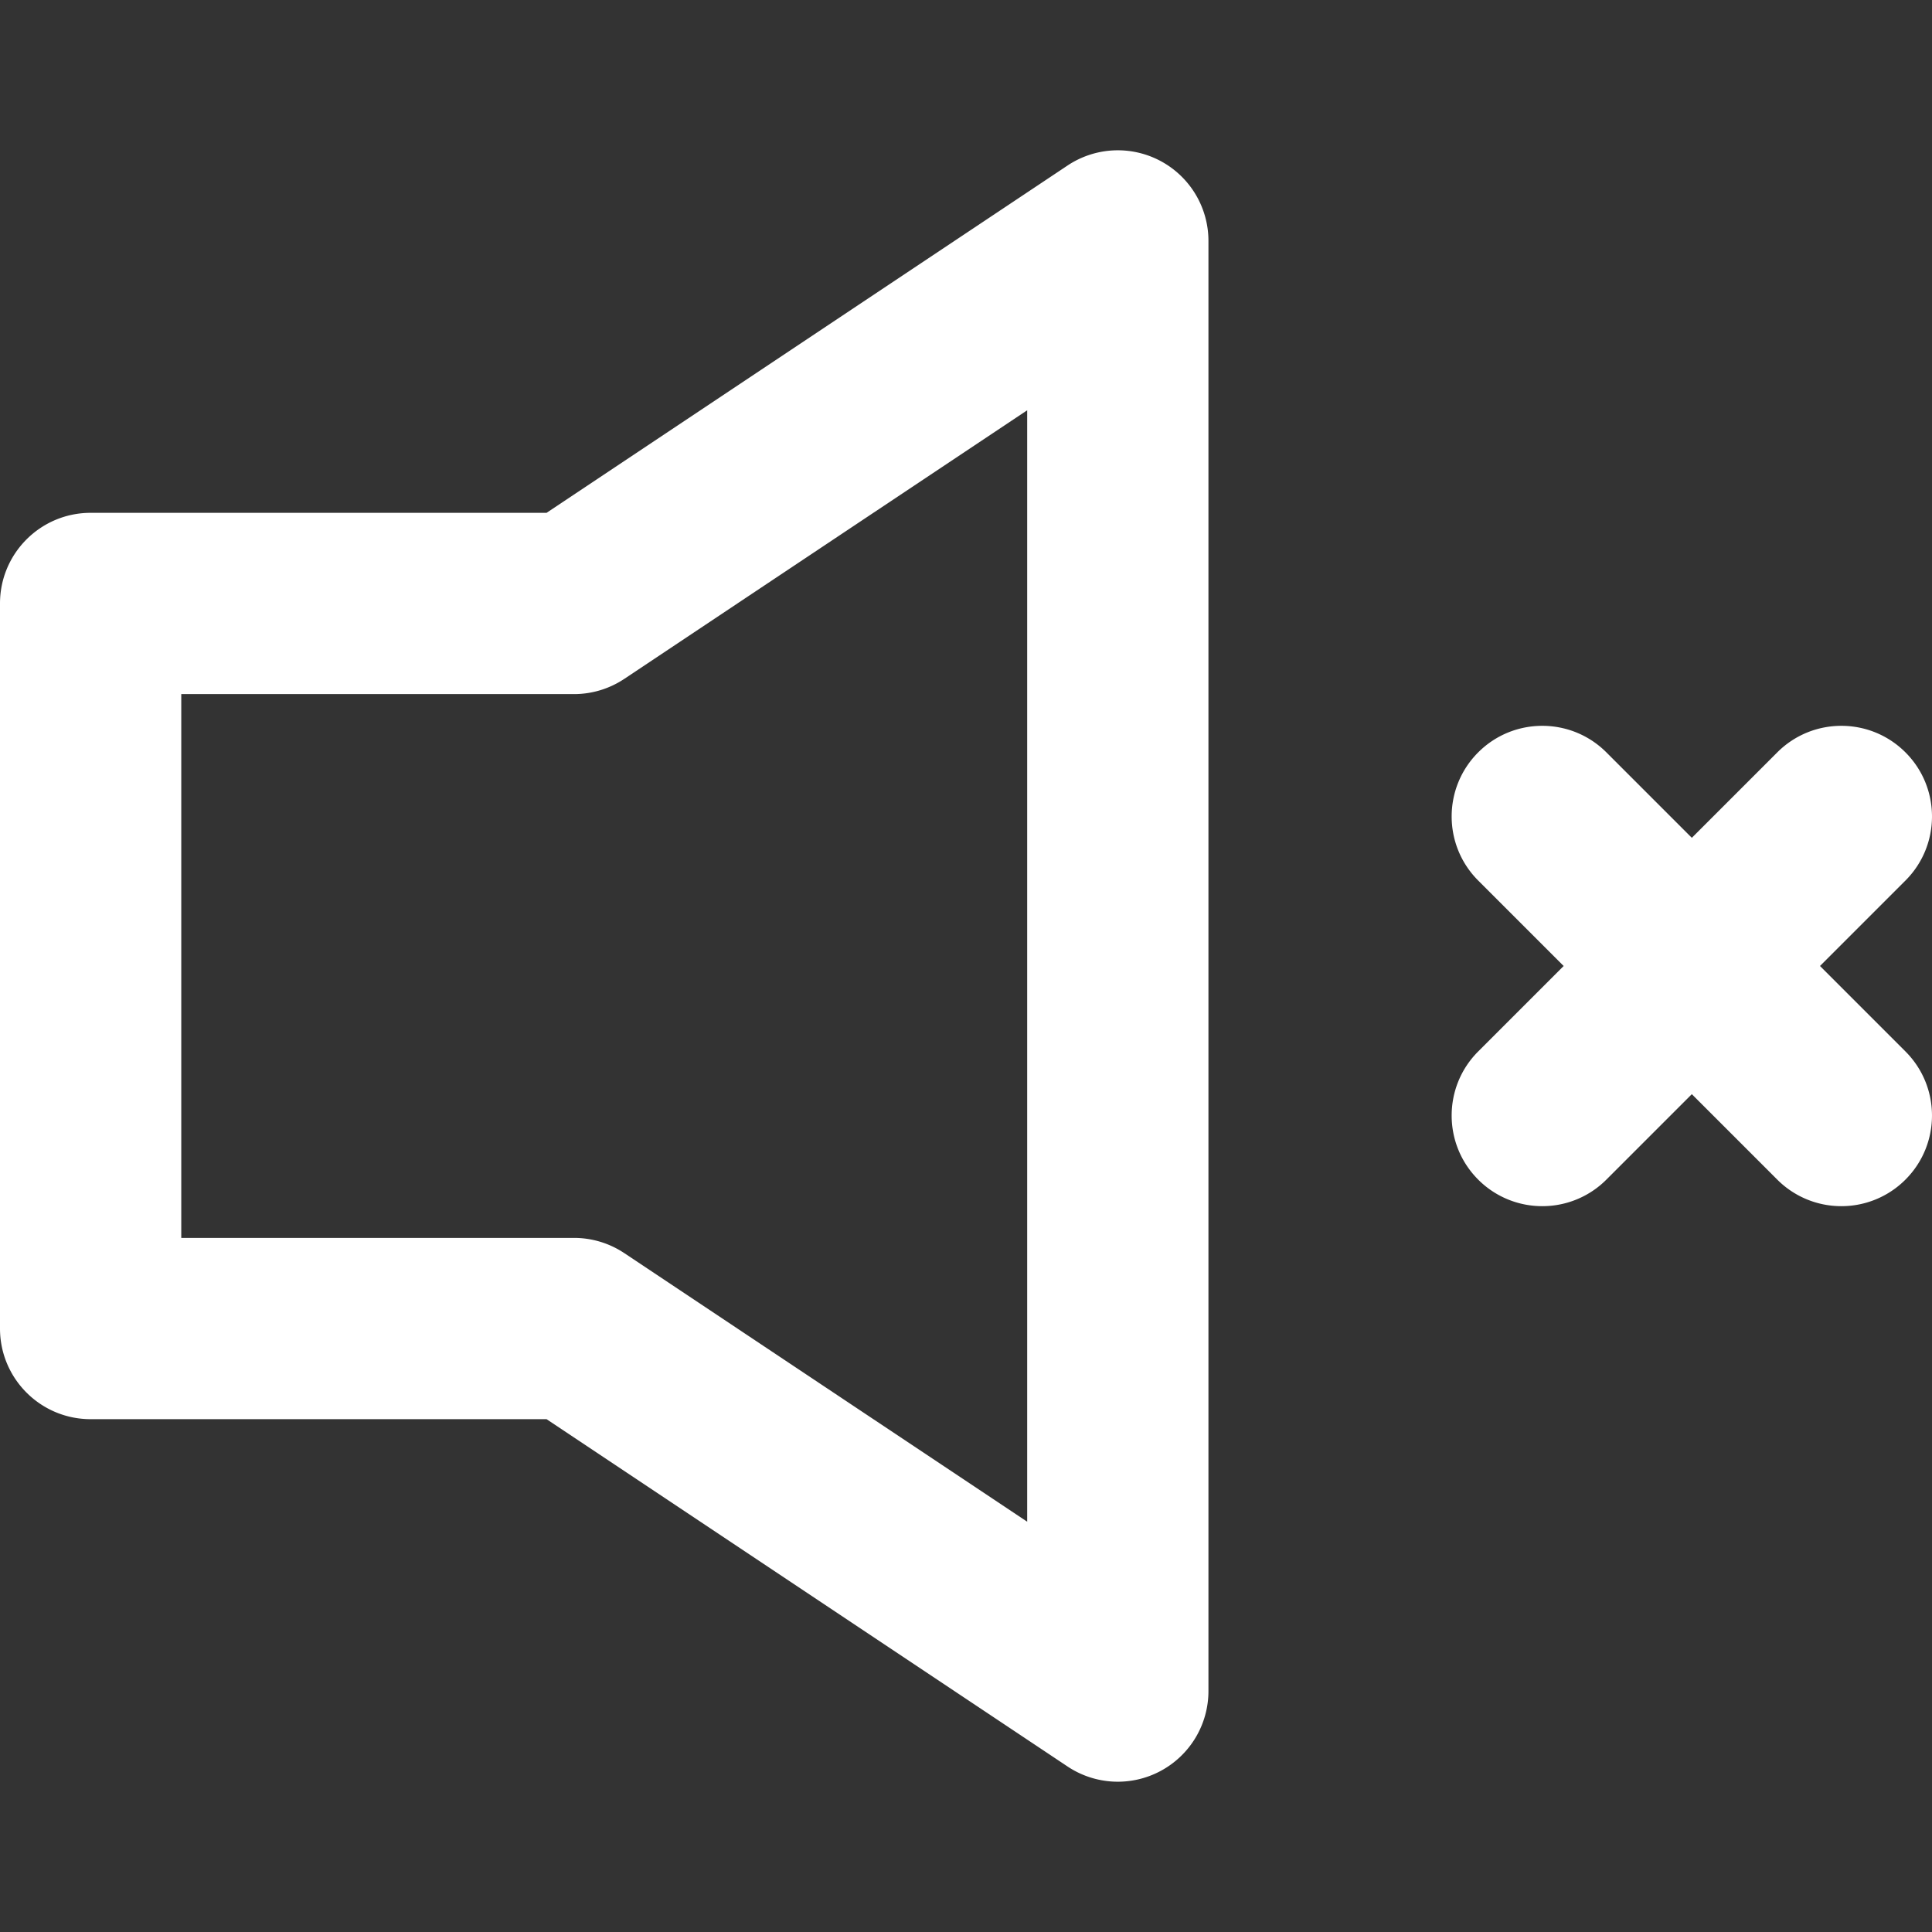 <svg height="800" width="800" xmlns="http://www.w3.org/2000/svg" viewBox="0 0 319.748 319.748" xml:space="preserve"><rect x="0" y="0" width="319.748" height="319.748" fill="#333333" stroke="none"/><path fill="#FFF" d="M192.078 26.649a15.001 15.001 0 0 0-15.398.744L90.458 84.874H15c-8.284 0-15 6.716-15 15v120c0 8.284 6.716 15 15 15h75.458l86.221 57.481a14.993 14.993 0 0 0 15.398.744 14.998 14.998 0 0 0 7.922-13.225v-240a14.997 14.997 0 0 0-7.921-13.225zM170 251.846l-66.68-44.453a14.996 14.996 0 0 0-8.32-2.519H30v-90h65c2.961 0 5.856-.877 8.32-2.519L170 67.902v183.944zM301.212 159.873l14.142-14.142c5.858-5.858 5.858-15.355 0-21.213-5.857-5.858-15.355-5.858-21.213 0l-14.142 14.142-14.142-14.142c-5.857-5.858-15.356-5.858-21.213 0-5.858 5.858-5.858 15.355 0 21.213l14.142 14.142-14.142 14.142c-5.858 5.858-5.858 15.355 0 21.213a14.953 14.953 0 0 0 10.607 4.393 14.95 14.95 0 0 0 10.606-4.393l14.142-14.142 14.142 14.142a14.953 14.953 0 0 0 10.606 4.393 14.95 14.95 0 0 0 10.606-4.393c5.858-5.858 5.858-15.355 0-21.213l-14.141-14.142z"/></svg>